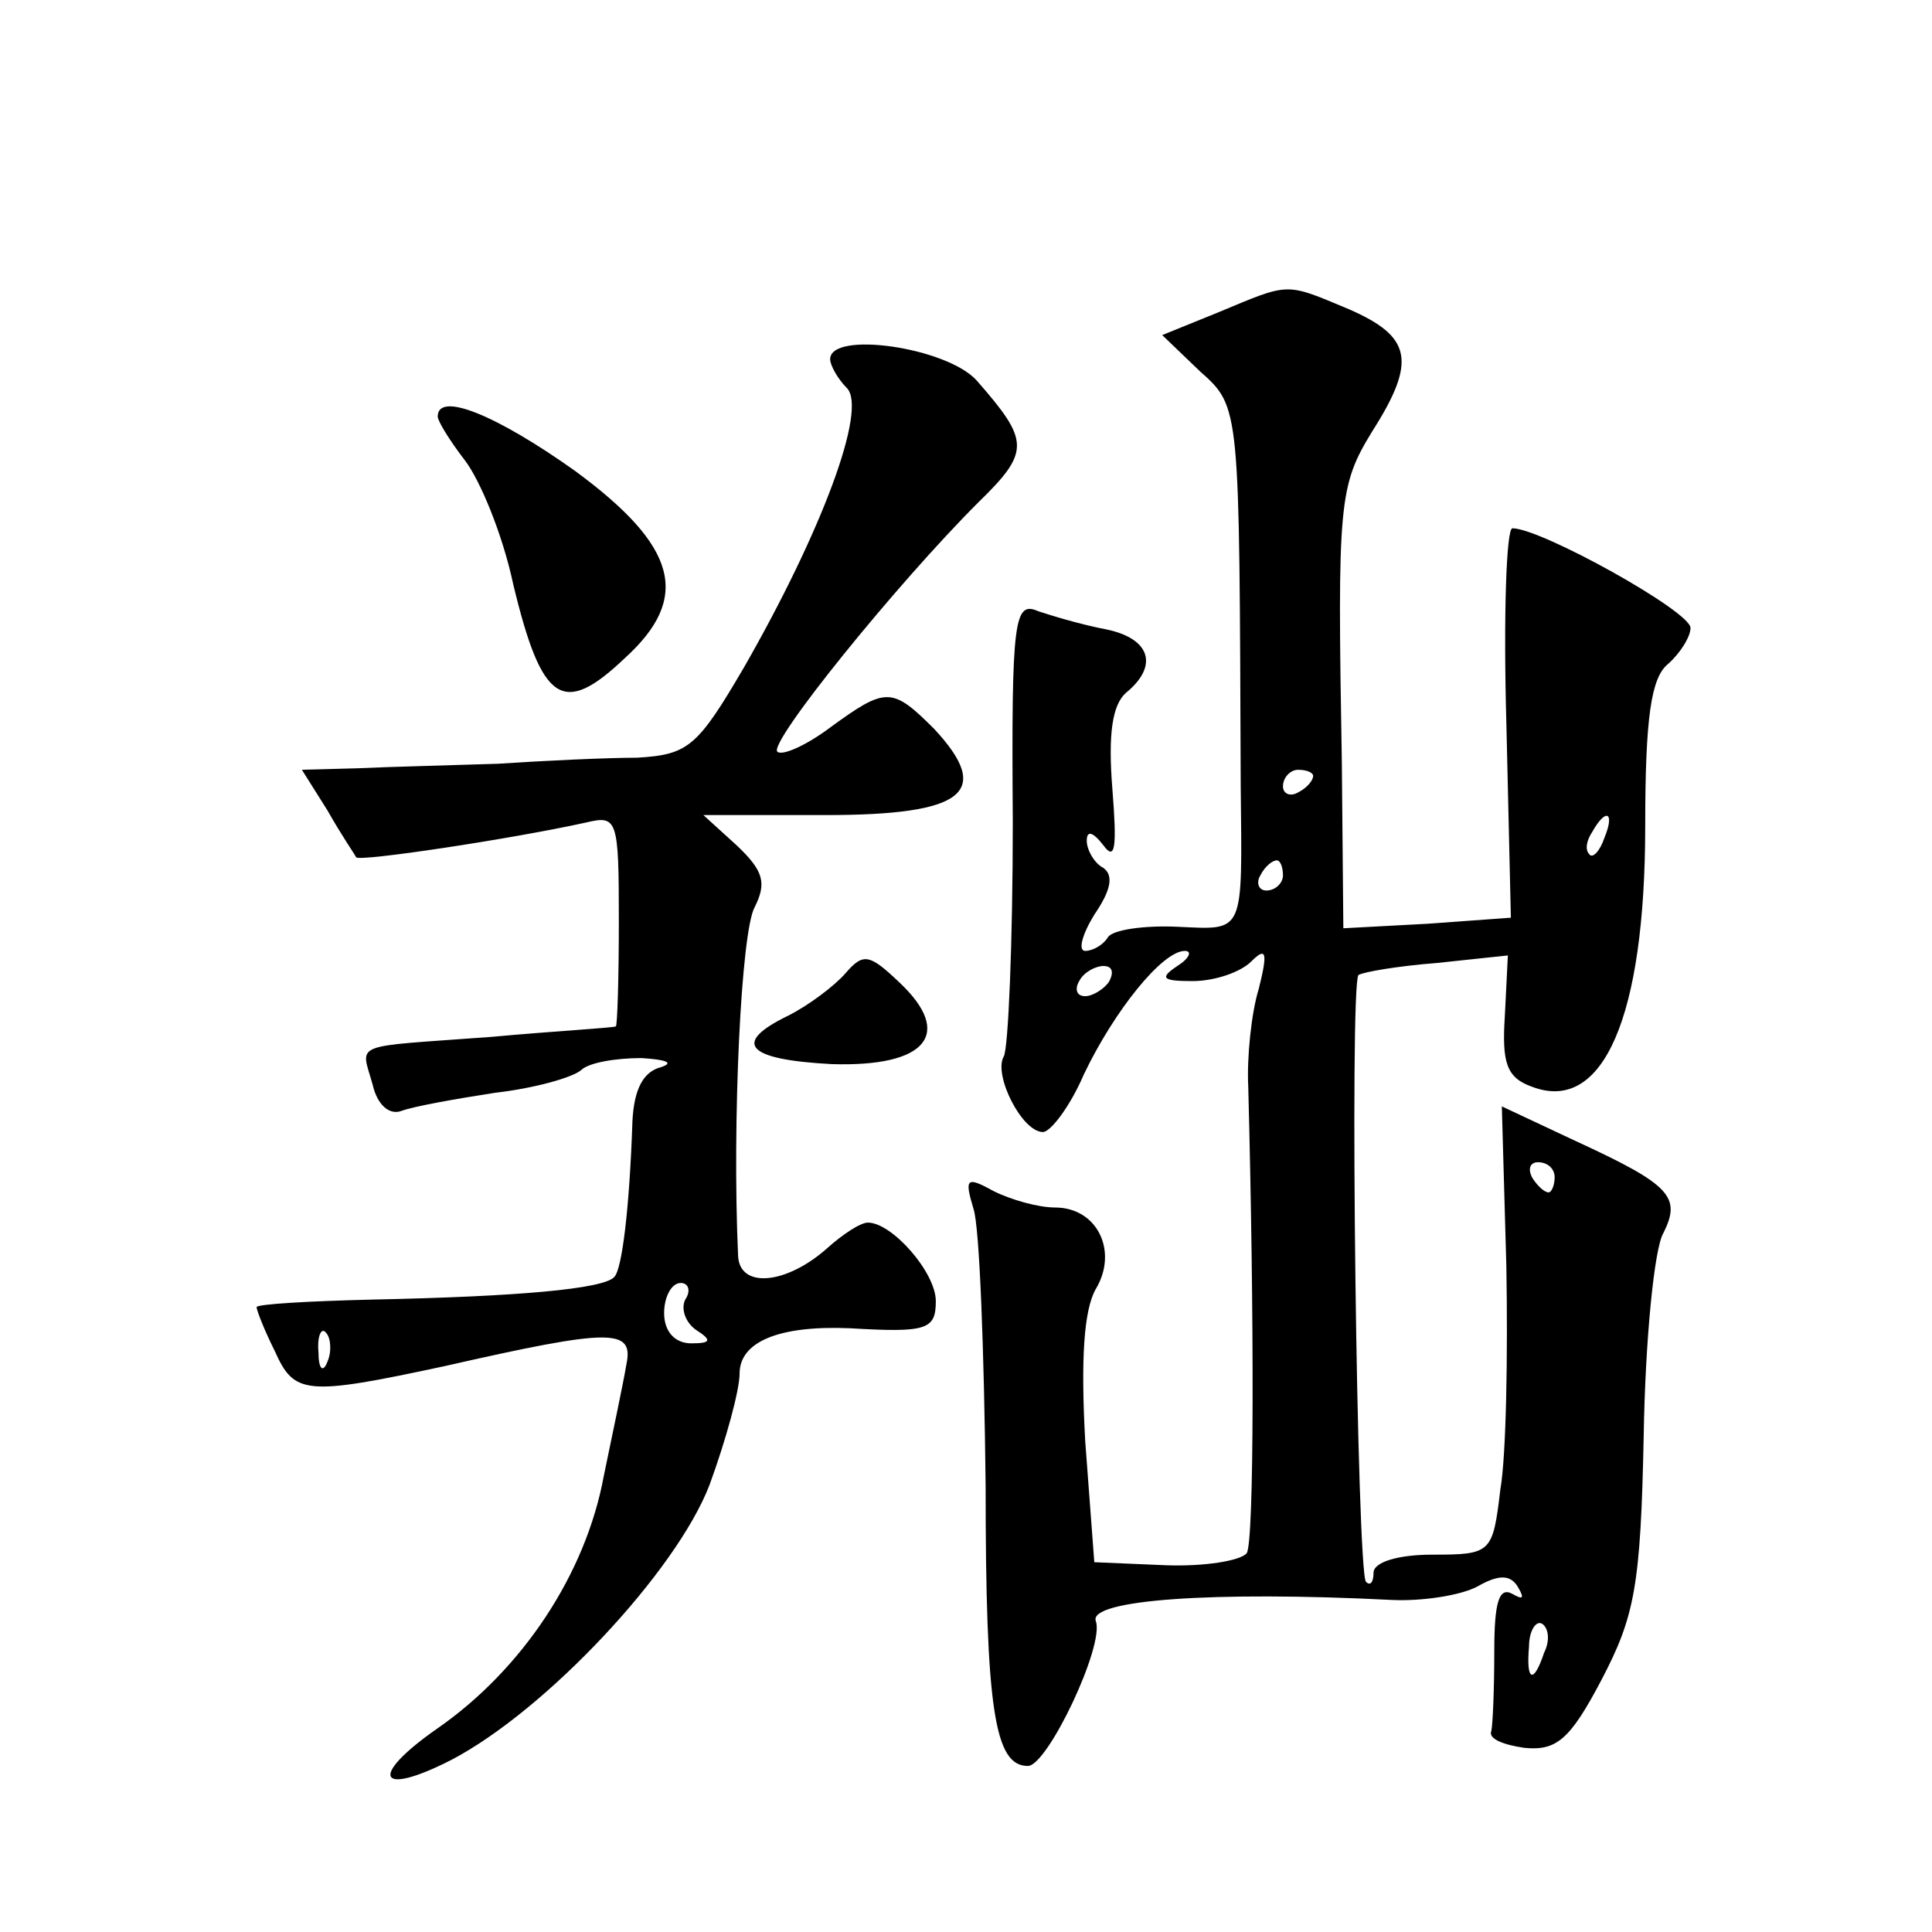 <?xml version="1.0" standalone="no"?>
<!DOCTYPE svg PUBLIC "-//W3C//DTD SVG 20010904//EN"
 "http://www.w3.org/TR/2001/REC-SVG-20010904/DTD/svg10.dtd">
<svg version="1.0" xmlns="http://www.w3.org/2000/svg"
 width="128pt" height="128pt" viewBox="0 0 128 128"
 preserveAspectRatio="xMidYMid meet">
<g transform="translate(0,128) scale(0.1,-0.1)"
fill="#0" stroke="none">
<path d="M807 1073 l-37 -15 25 -24 c27 -24 26 -23 27 -274 1 -100 3 -96 -42 -94
-22 1 -43 -2 -46 -7 -3 -5 -10 -9 -15 -9 -5 0 -2 11 6 24 11 16 13 26 6 31 -6 3
-11 12 -11 18 0 7 4 6 11 -3 8 -11 9 -1 6 37 -3 37 0 56 9 64 22 18 16 36 -13 42
-16 3 -36 9 -45 12 -16 7 -18 -4 -17 -139 0 -81 -3 -151 -6 -156 -7 -12 12 -50
26 -50 5 0 18 17 27 38 20 42 52 82 67 82 5 0 3 -5 -5 -10 -12 -8 -10 -10 10 -10
15 0 32 6 39 13 10 10 11 6 5 -18 -5 -16 -8 -46 -7 -65 4 -153 4 -301 -1 -309 -4
-5 -28 -9 -54 -8 l-47 2 -6 80 c-3 54 -1 87 7 101 15 25 1 54 -27 54 -11 0 -29
5 -41 11 -18 10 -19 8 -13 -12 4 -12 7 -94 8 -183 0 -149 6 -186 28 -186 13 0 51
80 45 96 -5 14 77 20 196 14 20 -1 46 3 57 9 14 8 22 8 27 -1 4 -7 3 -8 -4 -4 -9
5 -12 -6 -12 -38 0 -25 -1 -49 -2 -53 -2 -5 8 -9 22 -11 21 -2 30 5 51 45 22 42
26 62 28 162 1 63 7 124 13 134 12 24 5 32 -58 61 l-49 23 3 -106 c1 -58 0 -125
-4 -148 -5 -42 -6 -43 -45 -43 -23 0 -39 -5 -39 -12 0 -6 -2 -9 -5 -6 -6 6 -11
395 -5 402 3 2 26 6 52 8 l47 5 -2 -40 c-2 -31 1 -41 18 -47 47 -18 75 46 75 173
0 72 4 98 15 107 8 7 15 18 15 24 0 11 -99 66 -118 66 -4 0 -6 -58 -4 -129 l3 -129
-55 -4 -56 -3 -1 110 c-3 172 -2 183 20 219 30 47 26 63 -15 81 -43 18 -39 18 -87
-2z m63 -307 c0 -3 -4 -8 -10 -11 -5 -3 -10 -1 -10 4 0 6 5 11 10 11 6 0 10 -2
10 -4z m193 -41 c-3 -9 -8 -14 -10 -11 -3 3 -2 9 2 15 9 16 15 13 8 -4z m-213 -25
c0 -5 -5 -10 -11 -10 -5 0 -7 5 -4 10 3 6 8 10 11 10 2 0 4 -4 4 -10z m-115 -70
c-3 -5 -11 -10 -16 -10 -6 0 -7 5 -4 10 3 6 11 10 16 10 6 0 7 -4 4 -10z m295 -130
c0 -5 -2 -10 -4 -10 -3 0 -8 5 -11 10 -3 6 -1 10 4 10 6 0 11 -4 11 -10z m-7 -315
c-7 -21 -12 -19 -10 4 0 11 5 18 9 15 4 -3 5 -11 1 -19z M550 1042 c0 -4 5 -13
11 -19 14 -14 -17 -96 -68 -185 -31 -53 -37 -58 -71 -60 -20 0 -62 -2 -92 -4 -30
-1 -72 -2 -93 -3 l-37 -1 17 -27 c9 -16 18 -29 19 -31 2 -3 102 12 152 23 21 5
22 3 22 -65 0 -38 -1 -70 -2 -70 -2 -1 -39 -3 -83 -7 -94 -7 -86 -3 -78 -32 3 -13
11 -20 19 -17 8 3 36 8 62 12 26 3 51 10 57 15 5 5 23 8 40 8 16 -1 22 -3 13 -6
-12 -3 -18 -15 -19 -36 -2 -59 -7 -98 -12 -103 -7 -8 -64 -13 -160 -15 -42 -1 -77
-3 -77 -5 0 -2 5 -15 12 -29 13 -29 20 -30 113 -10 110 25 125 25 120 1 -2 -12
-9 -45 -15 -74 -12 -65 -54 -128 -110 -167 -46 -32 -40 -46 9 -21 63 33 149 125
171 182 11 30 20 63 20 74 0 21 26 32 73 30 51 -3 57 -1 57 18 0 19 -29 52 -45
52 -5 0 -17 -8 -27 -17 -27 -24 -58 -27 -59 -5 -4 89 2 215 11 231 8 16 6 24 -12
41 l-22 20 81 0 c92 0 111 15 72 57 -28 28 -32 28 -69 1 -16 -12 -32 -19 -35 -16
-6 6 79 111 133 165 35 34 34 41 -1 81 -20 22 -97 33 -97 14z m-96 -623 c-3 -6
0 -15 7 -20 11 -7 10 -9 -3 -9 -11 0 -18 8 -18 20 0 11 5 20 11 20 5 0 7 -5 3 -11z
m-237 -41 c-3 -8 -6 -5 -6 6 -1 11 2 17 5 13 3 -3 4 -12 1 -19z M290 1004 c0 -3
8 -16 18 -29 10 -13 25 -49 32 -82 19 -79 33 -88 74 -49 44 40 35 74 -33 124 -52
37 -91 53 -91 36z M560 635 c-7 -8 -24 -21 -38 -28 -37 -18 -28 -29 29 -32 63 -2
81 20 45 54 -20 19 -24 20 -36 6z"/>
</g>
</svg>
